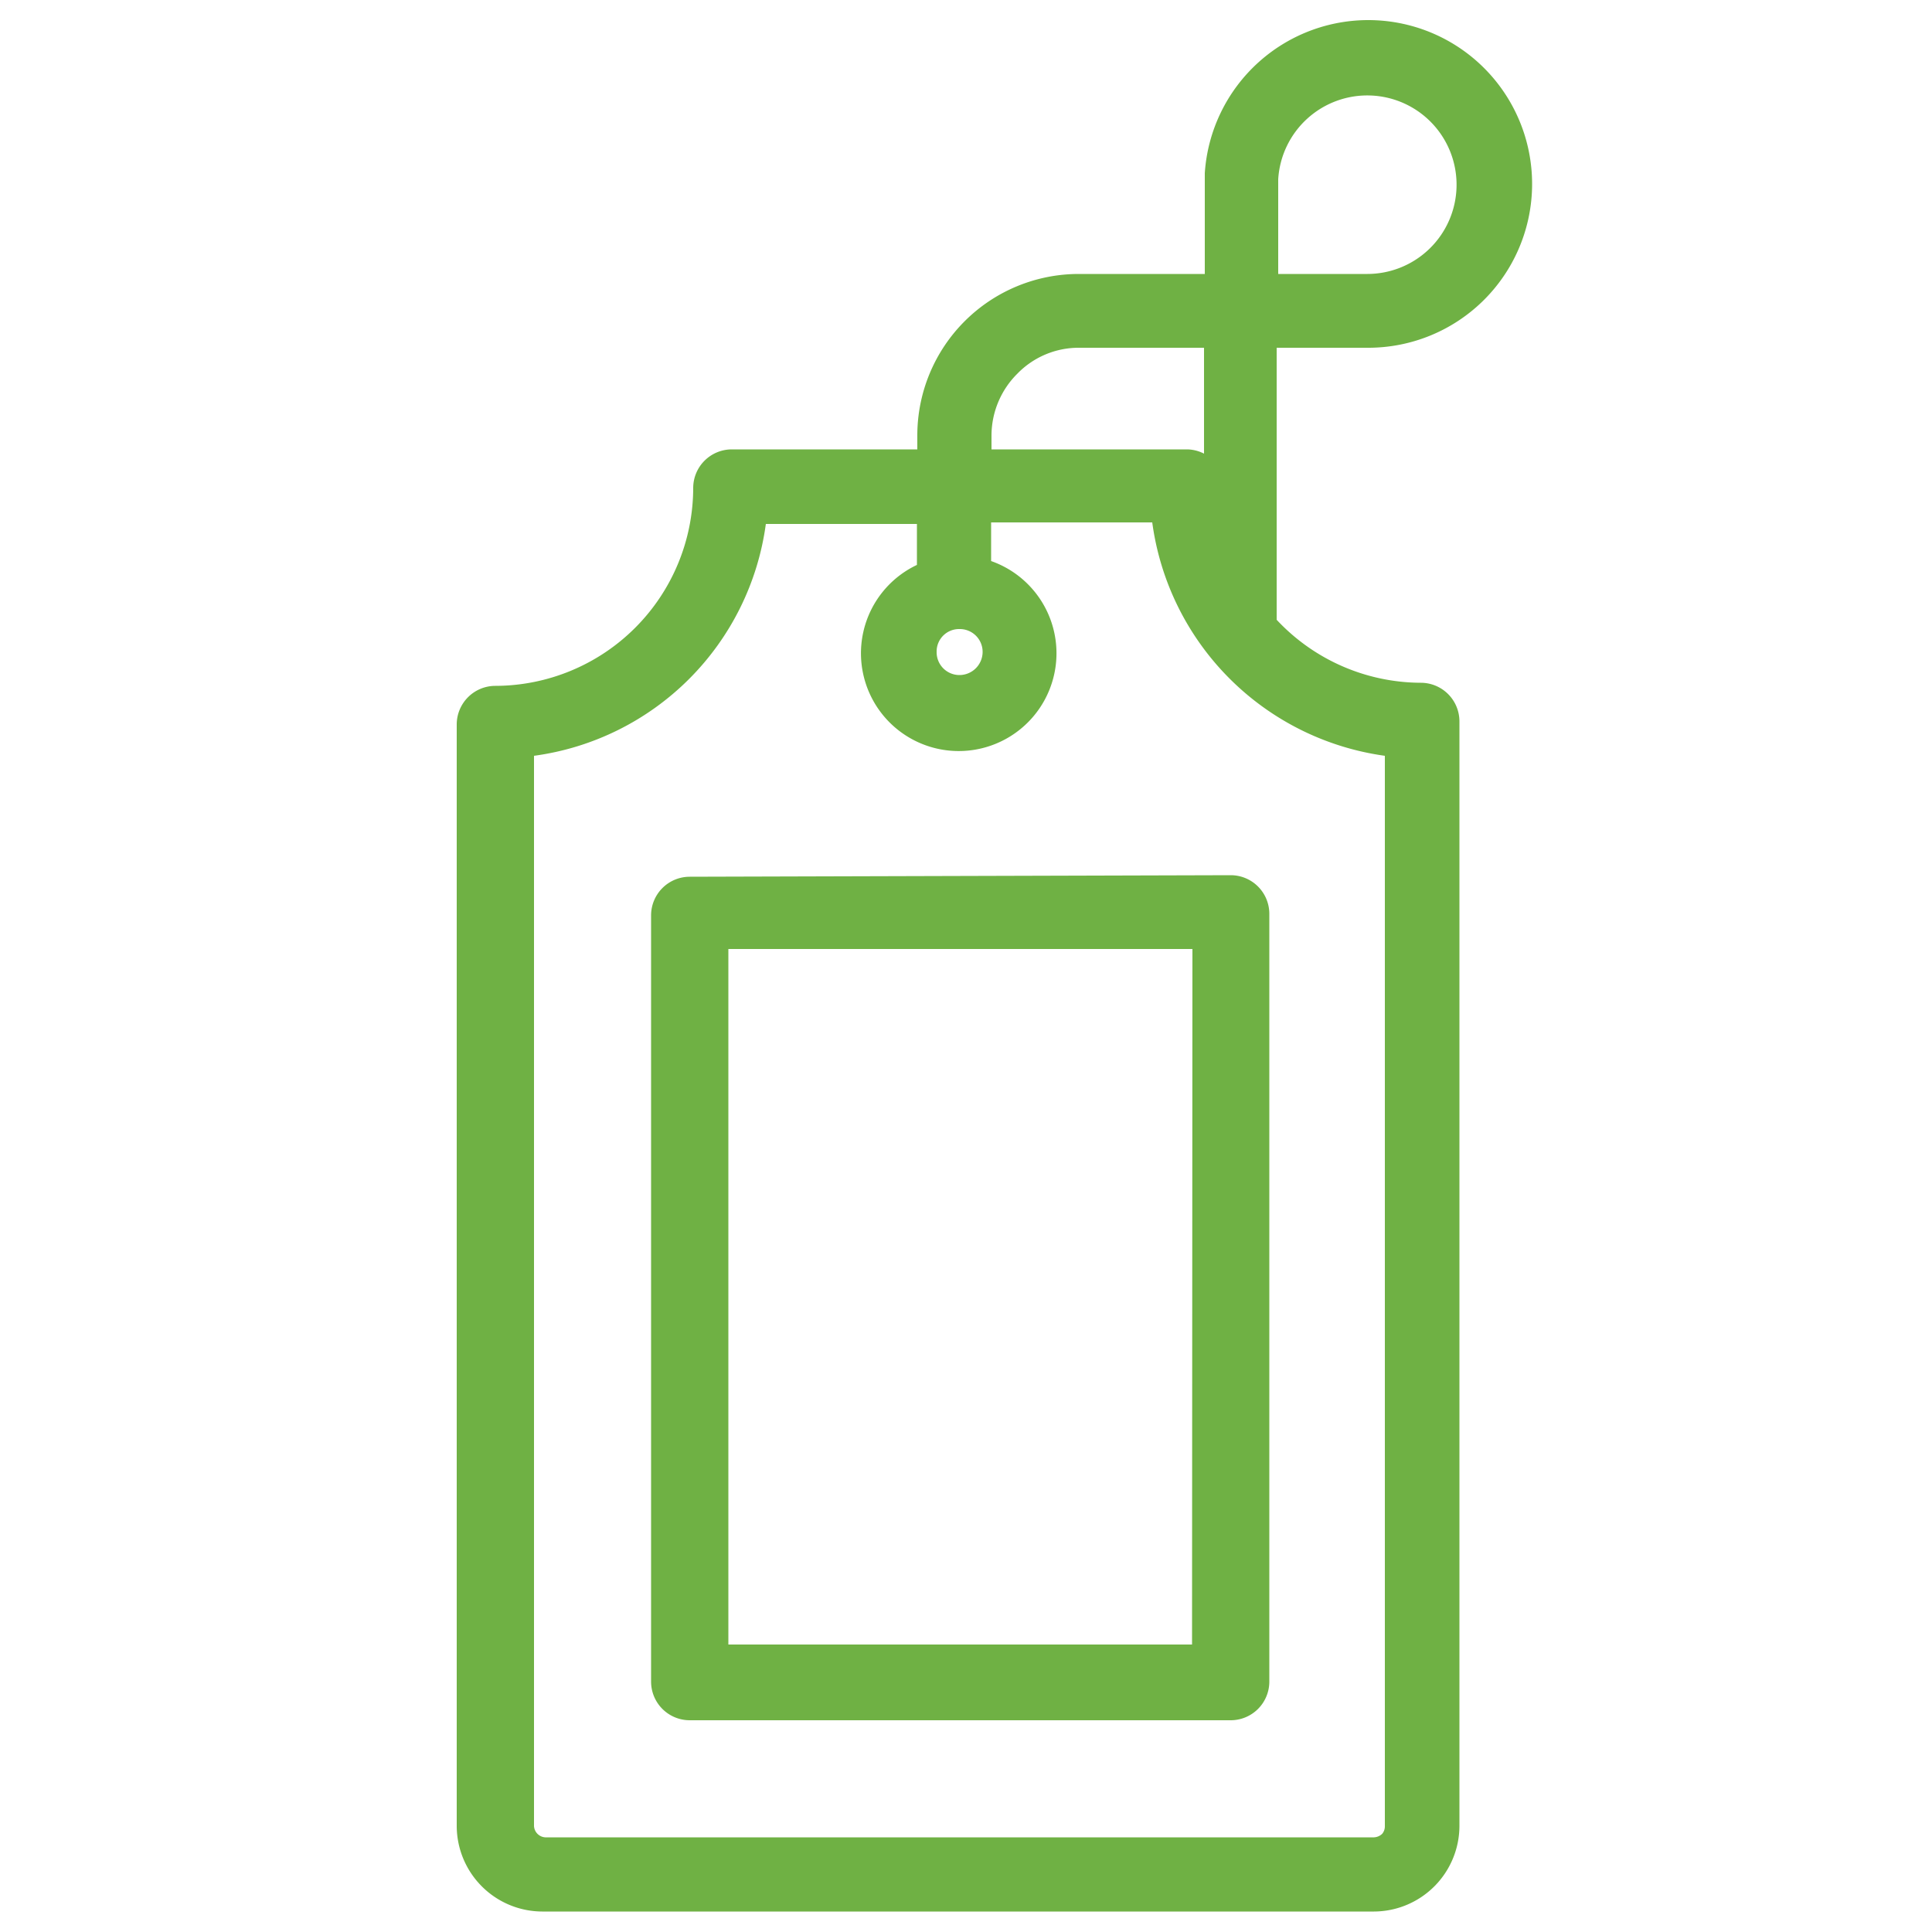 <svg id="Layer_1" data-name="Layer 1" xmlns="http://www.w3.org/2000/svg" viewBox="0 0 50 50"><title>icon-customers</title><path d="M17.85,22.69a1,1,0,0,0-1,1V43.52a1,1,0,0,0,1,1h14a1,1,0,0,0,1-1V23.65a1,1,0,0,0-1-1Zm13,19.87h-12v-18H30.86Z" fill="#6fb144"/><path d="M35.39,9a4.24,4.24,0,1,0-4.21-4.52h0v.15c0,.05,0,.09,0,.13h0V7.09H27.92a4.18,4.18,0,0,0-4.18,4.18v.36h-4.8a1,1,0,0,0-1,1,5.13,5.13,0,0,1-5.12,5.12,1,1,0,0,0-1,1V47.26a2.22,2.22,0,0,0,2.21,2.21H35.56a2.22,2.22,0,0,0,2.21-2.21V18.67a1,1,0,0,0-1-1,5.13,5.13,0,0,1-3.73-1.63V9ZM33.08,4.64a2.31,2.31,0,1,1,2.31,2.45H33.08Zm2.76,14.92v27.7a.3.3,0,0,1-.07.2.33.33,0,0,1-.21.09H14.11a.31.31,0,0,1-.29-.29V19.56a7,7,0,0,0,6-6h3.91v1.06a2.53,2.53,0,1,0,1.92-.1v-1h4.17A7.05,7.05,0,0,0,35.84,19.56ZM25.43,16.87a.6.6,0,0,1-.6.6.59.59,0,0,1-.59-.6.58.58,0,0,1,.59-.59A.59.59,0,0,1,25.43,16.87Zm5.73-5.13a1,1,0,0,0-.43-.11H25.66v-.36a2.26,2.26,0,0,1,.67-1.6A2.21,2.21,0,0,1,27.92,9h3.24Z" fill="#6fb144"/></svg>